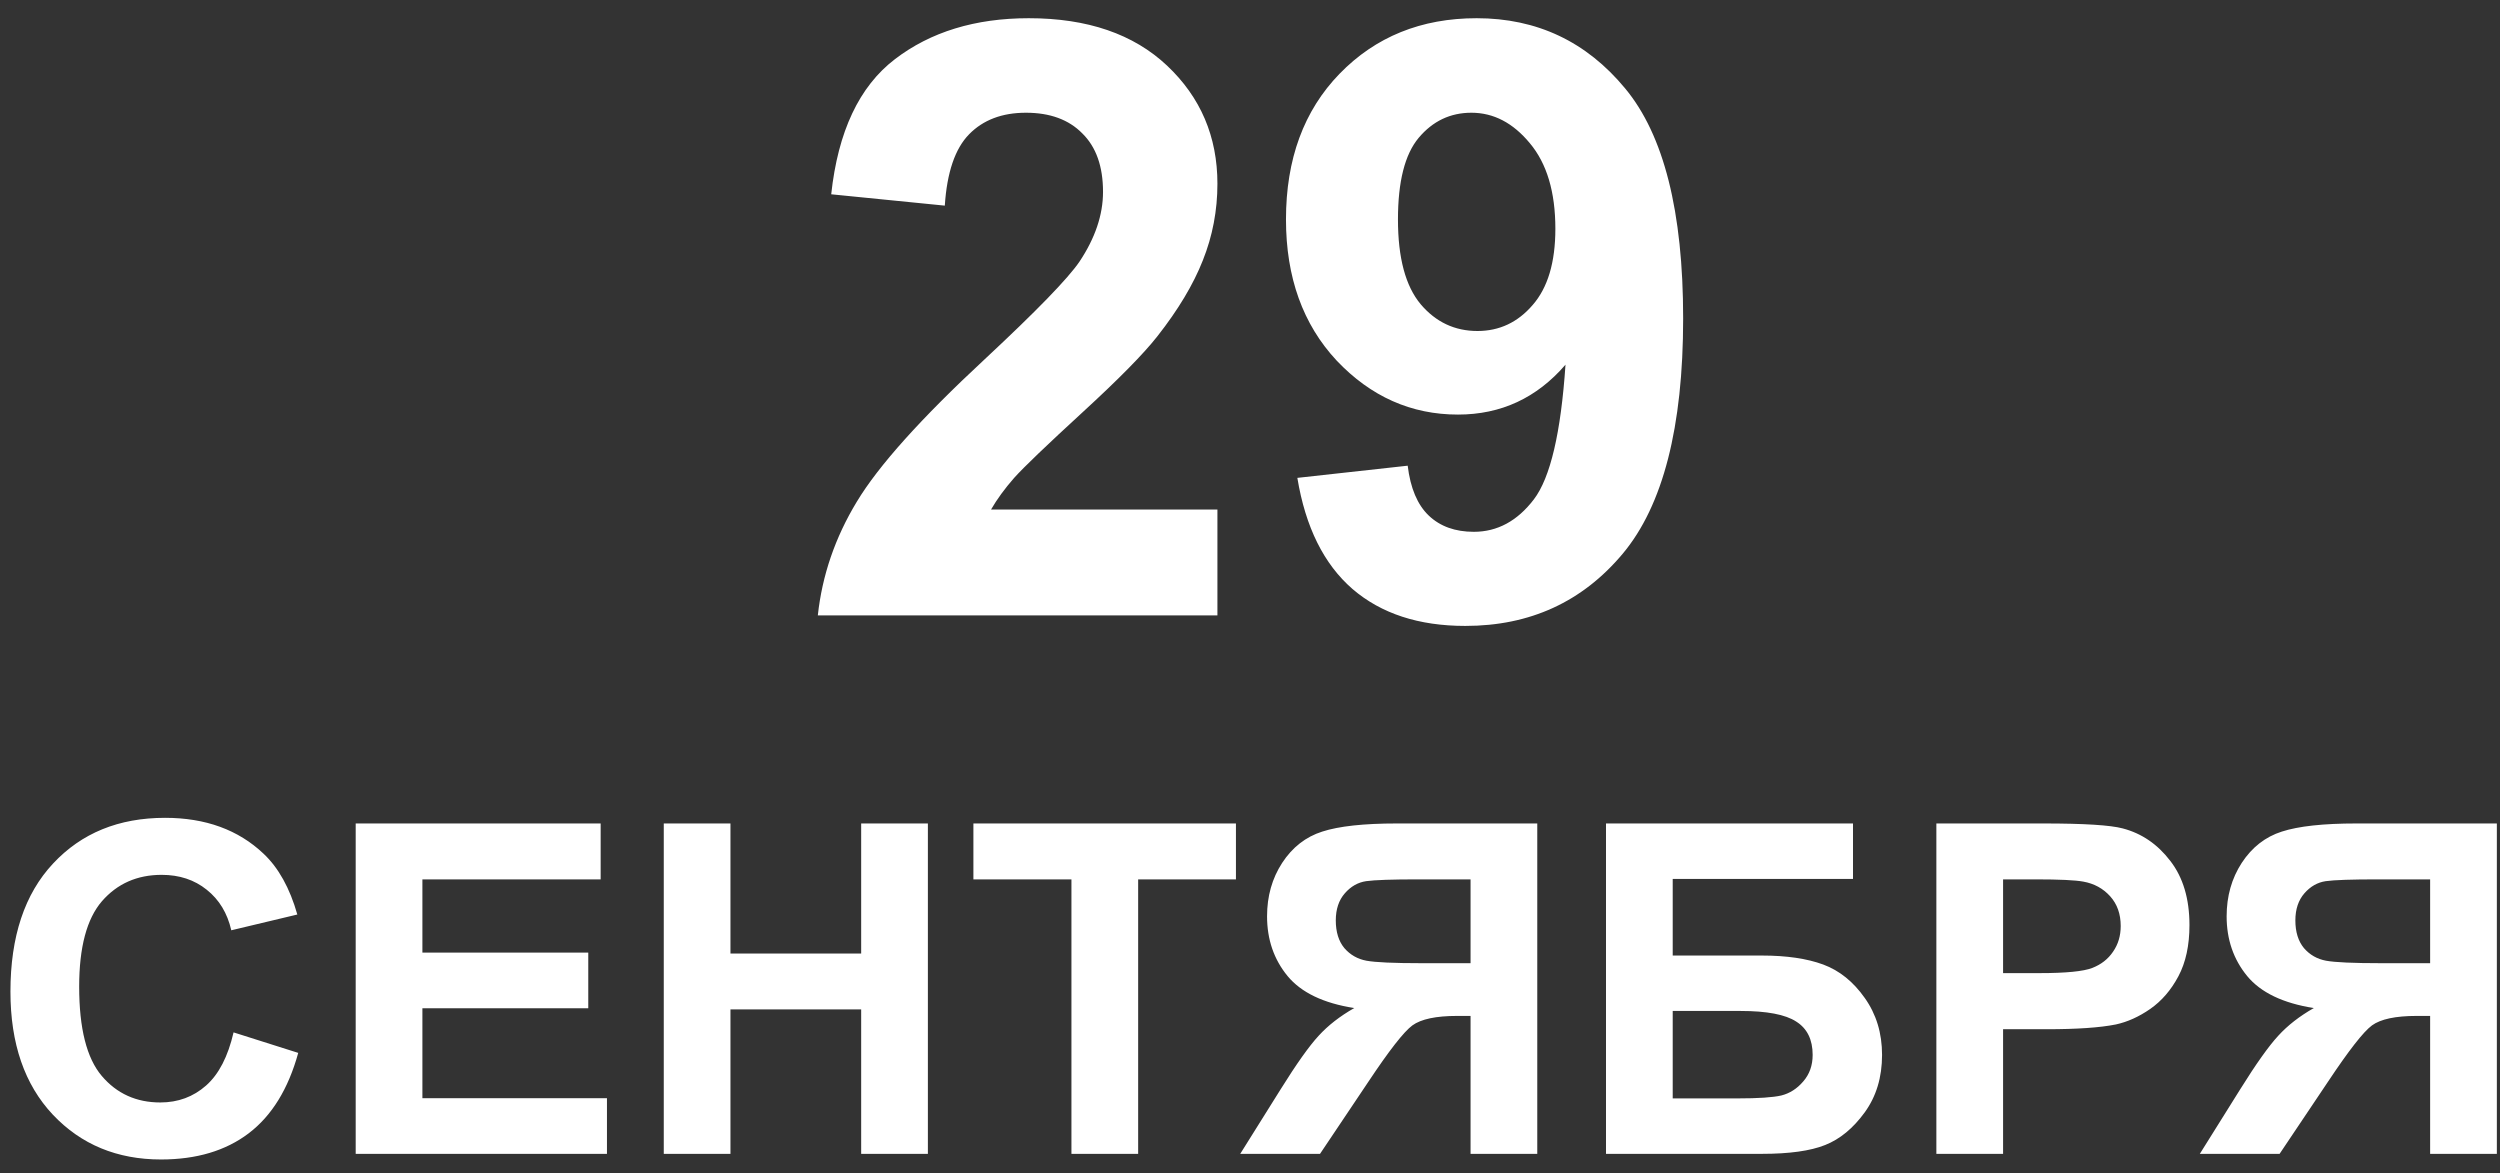 <?xml version="1.0" encoding="UTF-8"?> <svg xmlns="http://www.w3.org/2000/svg" width="130" height="61" viewBox="0 0 130 61" fill="none"><rect x="0" y="0" width="130" height="61" fill="#333333" stroke="none"/><path d="M63.306 26.494V32H42.527C42.752 29.919 43.427 27.95 44.552 26.093C45.677 24.223 47.899 21.747 51.218 18.668C53.89 16.178 55.529 14.491 56.133 13.605C56.949 12.381 57.357 11.172 57.357 9.976C57.357 8.654 56.998 7.642 56.281 6.938C55.578 6.221 54.601 5.862 53.349 5.862C52.111 5.862 51.127 6.235 50.395 6.981C49.664 7.726 49.242 8.964 49.13 10.693L43.223 10.103C43.575 6.84 44.679 4.498 46.535 3.078C48.391 1.657 50.712 0.947 53.497 0.947C56.548 0.947 58.946 1.77 60.69 3.415C62.434 5.061 63.306 7.107 63.306 9.554C63.306 10.947 63.053 12.276 62.547 13.541C62.054 14.793 61.267 16.108 60.184 17.486C59.467 18.4 58.173 19.715 56.302 21.431C54.432 23.147 53.243 24.286 52.737 24.849C52.245 25.411 51.844 25.96 51.535 26.494H63.306ZM67.462 24.849L73.2 24.216C73.341 25.383 73.706 26.248 74.297 26.811C74.888 27.373 75.668 27.654 76.638 27.654C77.862 27.654 78.903 27.092 79.761 25.967C80.618 24.841 81.167 22.507 81.406 18.963C79.915 20.693 78.052 21.558 75.816 21.558C73.383 21.558 71.28 20.622 69.508 18.752C67.75 16.867 66.871 14.42 66.871 11.411C66.871 8.274 67.799 5.75 69.656 3.837C71.526 1.911 73.903 0.947 76.786 0.947C79.922 0.947 82.496 2.164 84.507 4.597C86.518 7.016 87.524 11.003 87.524 16.558C87.524 22.212 86.476 26.29 84.381 28.794C82.285 31.297 79.557 32.548 76.195 32.548C73.776 32.548 71.822 31.909 70.331 30.629C68.84 29.335 67.884 27.408 67.462 24.849ZM80.879 11.896C80.879 9.983 80.436 8.499 79.55 7.445C78.678 6.39 77.665 5.862 76.512 5.862C75.415 5.862 74.501 6.298 73.769 7.17C73.052 8.028 72.694 9.442 72.694 11.411C72.694 13.408 73.087 14.877 73.875 15.82C74.662 16.748 75.647 17.212 76.828 17.212C77.968 17.212 78.924 16.762 79.697 15.862C80.485 14.962 80.879 13.64 80.879 11.896ZM12.145 53.684L15.508 54.75C14.992 56.625 14.133 58.02 12.93 58.934C11.734 59.84 10.215 60.293 8.371 60.293C6.09 60.293 4.215 59.516 2.746 57.961C1.277 56.398 0.543 54.266 0.543 51.562C0.543 48.703 1.281 46.484 2.758 44.906C4.234 43.32 6.176 42.527 8.582 42.527C10.684 42.527 12.391 43.148 13.703 44.391C14.484 45.125 15.07 46.18 15.461 47.555L12.027 48.375C11.824 47.484 11.398 46.781 10.75 46.266C10.109 45.75 9.328 45.492 8.406 45.492C7.133 45.492 6.098 45.949 5.301 46.863C4.512 47.777 4.117 49.258 4.117 51.305C4.117 53.477 4.508 55.023 5.289 55.945C6.07 56.867 7.086 57.328 8.336 57.328C9.258 57.328 10.051 57.035 10.715 56.449C11.379 55.863 11.855 54.941 12.145 53.684ZM18.496 60V42.82H31.234V45.727H21.965V49.535H30.59V52.43H21.965V57.105H31.562V60H18.496ZM34.516 60V42.82H37.984V49.582H44.781V42.82H48.25V60H44.781V52.488H37.984V60H34.516ZM55.715 60V45.727H50.617V42.82H64.269V45.727H59.184V60H55.715ZM76.469 60V52.828H75.766C74.672 52.828 73.898 52.992 73.445 53.32C73 53.648 72.234 54.629 71.148 56.262L68.641 60H64.492L66.59 56.648C67.418 55.32 68.078 54.391 68.57 53.859C69.062 53.32 69.68 52.84 70.422 52.418C68.82 52.168 67.664 51.613 66.953 50.754C66.242 49.887 65.887 48.852 65.887 47.648C65.887 46.602 66.148 45.676 66.672 44.871C67.203 44.059 67.898 43.516 68.758 43.242C69.625 42.961 70.918 42.82 72.637 42.82H79.938V60H76.469ZM76.469 45.727H73.762C72.387 45.727 71.481 45.758 71.043 45.82C70.613 45.883 70.242 46.094 69.93 46.453C69.617 46.812 69.461 47.281 69.461 47.859C69.461 48.461 69.609 48.941 69.906 49.301C70.211 49.652 70.594 49.871 71.055 49.957C71.523 50.043 72.473 50.086 73.902 50.086H76.469V45.727ZM83.512 42.82H96.356V45.703H86.981V49.688H91.621C92.902 49.688 93.965 49.844 94.809 50.156C95.652 50.469 96.371 51.047 96.965 51.891C97.566 52.734 97.867 53.723 97.867 54.855C97.867 56.02 97.566 57.016 96.965 57.844C96.363 58.672 95.676 59.238 94.902 59.543C94.137 59.848 93.043 60 91.621 60H83.512V42.82ZM86.981 57.117H90.356C91.434 57.117 92.191 57.066 92.629 56.965C93.066 56.855 93.445 56.613 93.766 56.238C94.094 55.863 94.258 55.402 94.258 54.855C94.258 54.059 93.973 53.48 93.402 53.121C92.84 52.754 91.875 52.57 90.508 52.57H86.981V57.117ZM100.691 60V42.82H106.258C108.367 42.82 109.742 42.906 110.383 43.078C111.367 43.336 112.191 43.898 112.855 44.766C113.52 45.625 113.852 46.738 113.852 48.105C113.852 49.16 113.66 50.047 113.277 50.766C112.895 51.484 112.406 52.051 111.812 52.465C111.227 52.871 110.629 53.141 110.02 53.273C109.191 53.438 107.992 53.52 106.422 53.52H104.16V60H100.691ZM104.16 45.727V50.602H106.059C107.426 50.602 108.34 50.512 108.801 50.332C109.262 50.152 109.621 49.871 109.879 49.488C110.145 49.105 110.277 48.66 110.277 48.152C110.277 47.527 110.094 47.012 109.727 46.605C109.359 46.199 108.895 45.945 108.332 45.844C107.918 45.766 107.086 45.727 105.836 45.727H104.16ZM126.367 60V52.828H125.664C124.57 52.828 123.797 52.992 123.344 53.32C122.898 53.648 122.133 54.629 121.047 56.262L118.539 60H114.391L116.488 56.648C117.316 55.32 117.977 54.391 118.469 53.859C118.961 53.32 119.578 52.84 120.32 52.418C118.719 52.168 117.562 51.613 116.852 50.754C116.141 49.887 115.785 48.852 115.785 47.648C115.785 46.602 116.047 45.676 116.57 44.871C117.102 44.059 117.797 43.516 118.656 43.242C119.523 42.961 120.816 42.82 122.535 42.82H129.836V60H126.367ZM126.367 45.727H123.66C122.285 45.727 121.379 45.758 120.941 45.82C120.512 45.883 120.141 46.094 119.828 46.453C119.516 46.812 119.359 47.281 119.359 47.859C119.359 48.461 119.508 48.941 119.805 49.301C120.109 49.652 120.492 49.871 120.953 49.957C121.422 50.043 122.371 50.086 123.801 50.086H126.367V45.727Z" fill="white"></path></svg> 